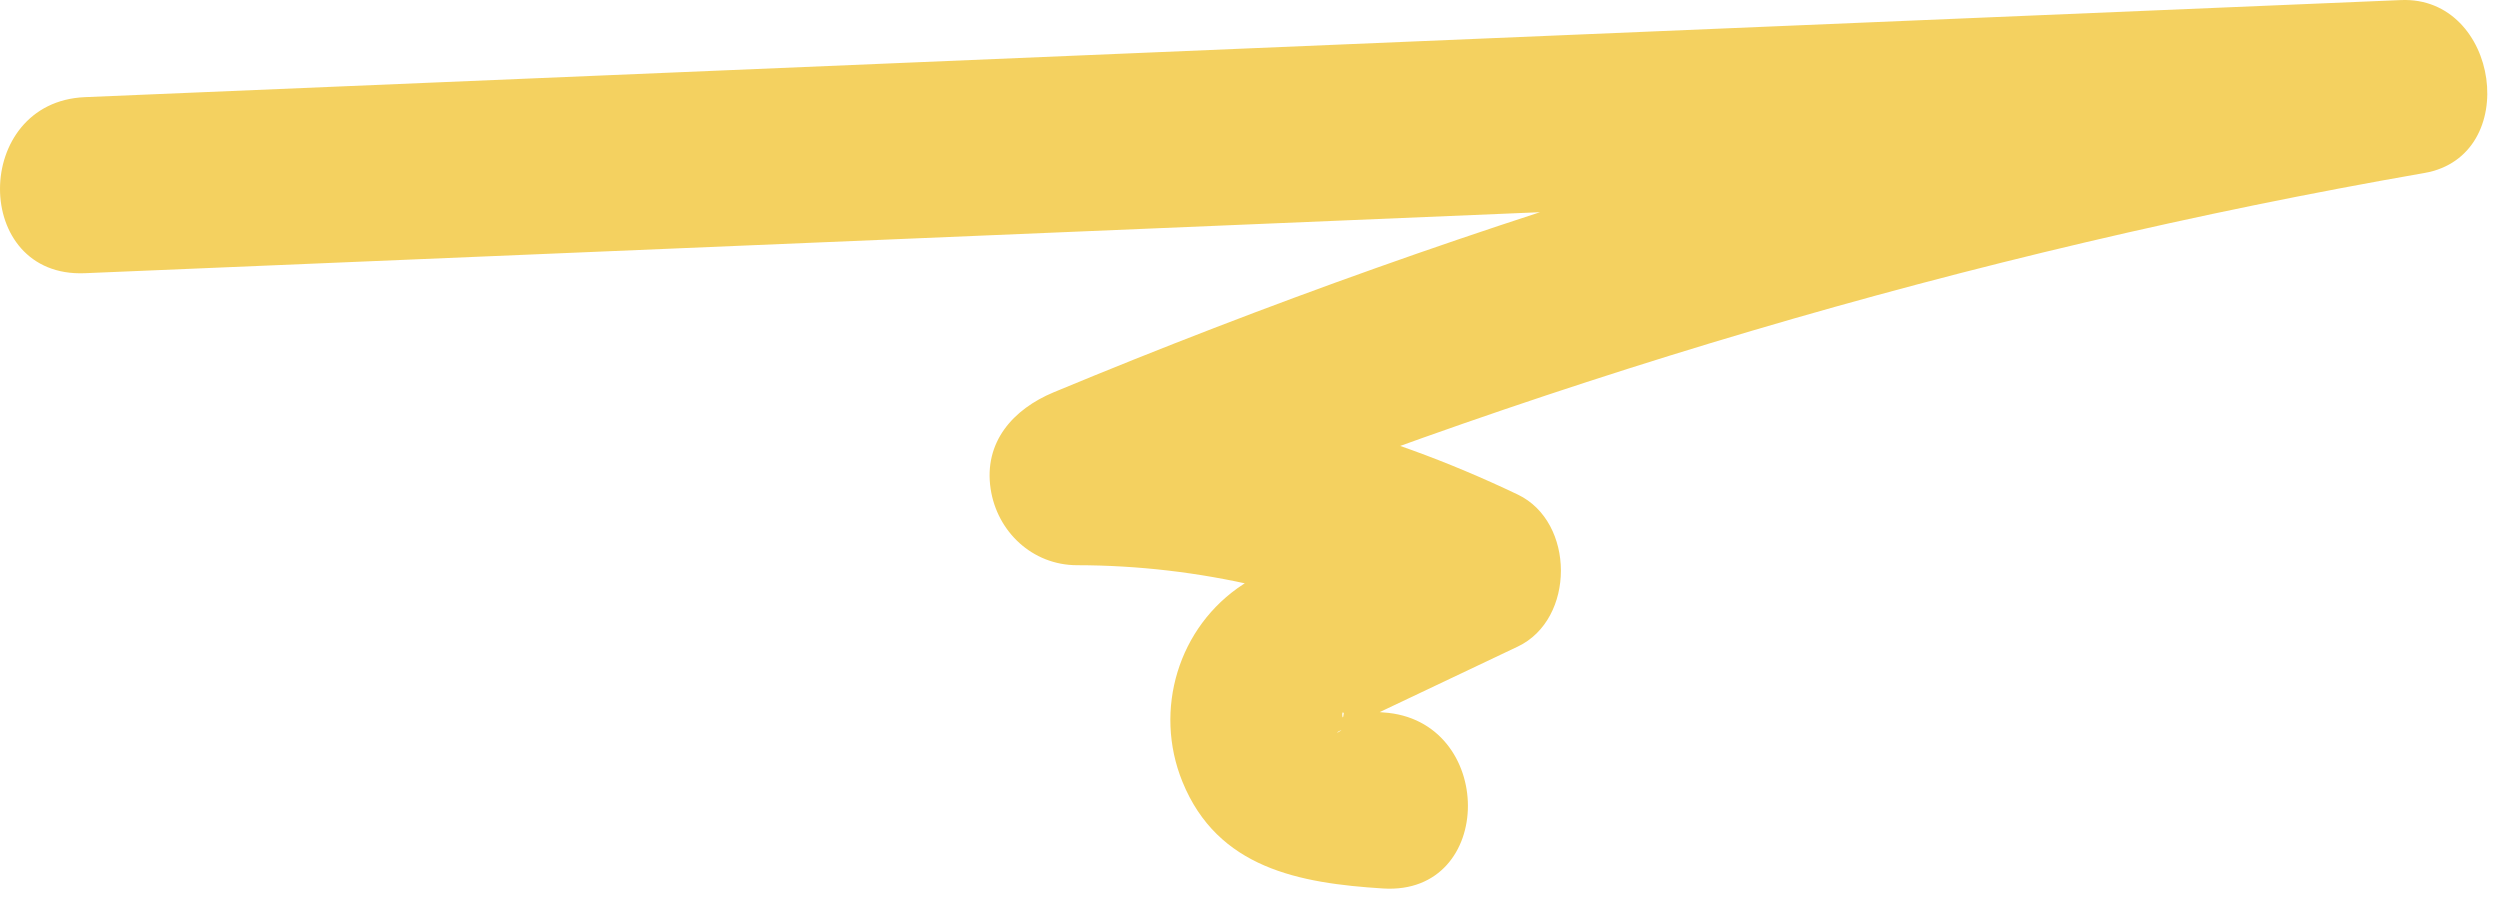 <?xml version="1.0" encoding="UTF-8" standalone="no"?>
<svg xmlns="http://www.w3.org/2000/svg" xmlns:xlink="http://www.w3.org/1999/xlink" xmlns:serif="http://www.serif.com/" width="100%" height="100%" viewBox="0 0 71 26" version="1.1" xml:space="preserve" style="fill-rule:evenodd;clip-rule:evenodd;stroke-linejoin:round;stroke-miterlimit:2;">
    <path d="M2.411,7.759C19.436,7.046 36.462,6.332 53.488,5.618L68.188,5.002L67.523,0.092C54.612,2.341 42.022,6.112 29.925,11.141C28.775,11.619 27.934,12.552 28.134,13.884C28.317,15.1 29.32,16.051 30.589,16.052C34.069,16.056 37.441,16.865 40.581,18.363L40.581,14.045C38.851,14.866 36.921,15.548 35.314,16.59C33.459,17.794 32.754,20.169 33.581,22.201C34.58,24.657 36.895,25.084 39.283,25.233C42.497,25.433 42.485,20.432 39.283,20.233C38.856,20.206 38.417,20.127 37.99,20.123C37.854,20.122 38.173,20.166 38.163,20.258C38.125,20.617 38.074,19.984 38.203,20.348C38.365,20.804 38.246,20.058 38.21,20.506C38.184,20.839 37.675,20.893 38.245,20.669C38.503,20.568 38.753,20.428 39.004,20.309C40.371,19.66 41.737,19.011 43.104,18.363C44.741,17.586 44.736,14.824 43.104,14.045C39.156,12.162 34.981,11.057 30.589,11.052L31.254,15.963C43.351,10.934 55.941,7.162 68.853,4.913C71.633,4.429 70.981,-0.115 68.188,0.002C51.162,0.716 34.137,1.429 17.111,2.143L2.411,2.759C-0.795,2.894 -0.812,7.894 2.411,7.759Z" style="fill:rgb(244,209,96);fill-rule:nonzero;"></path>
</svg>
